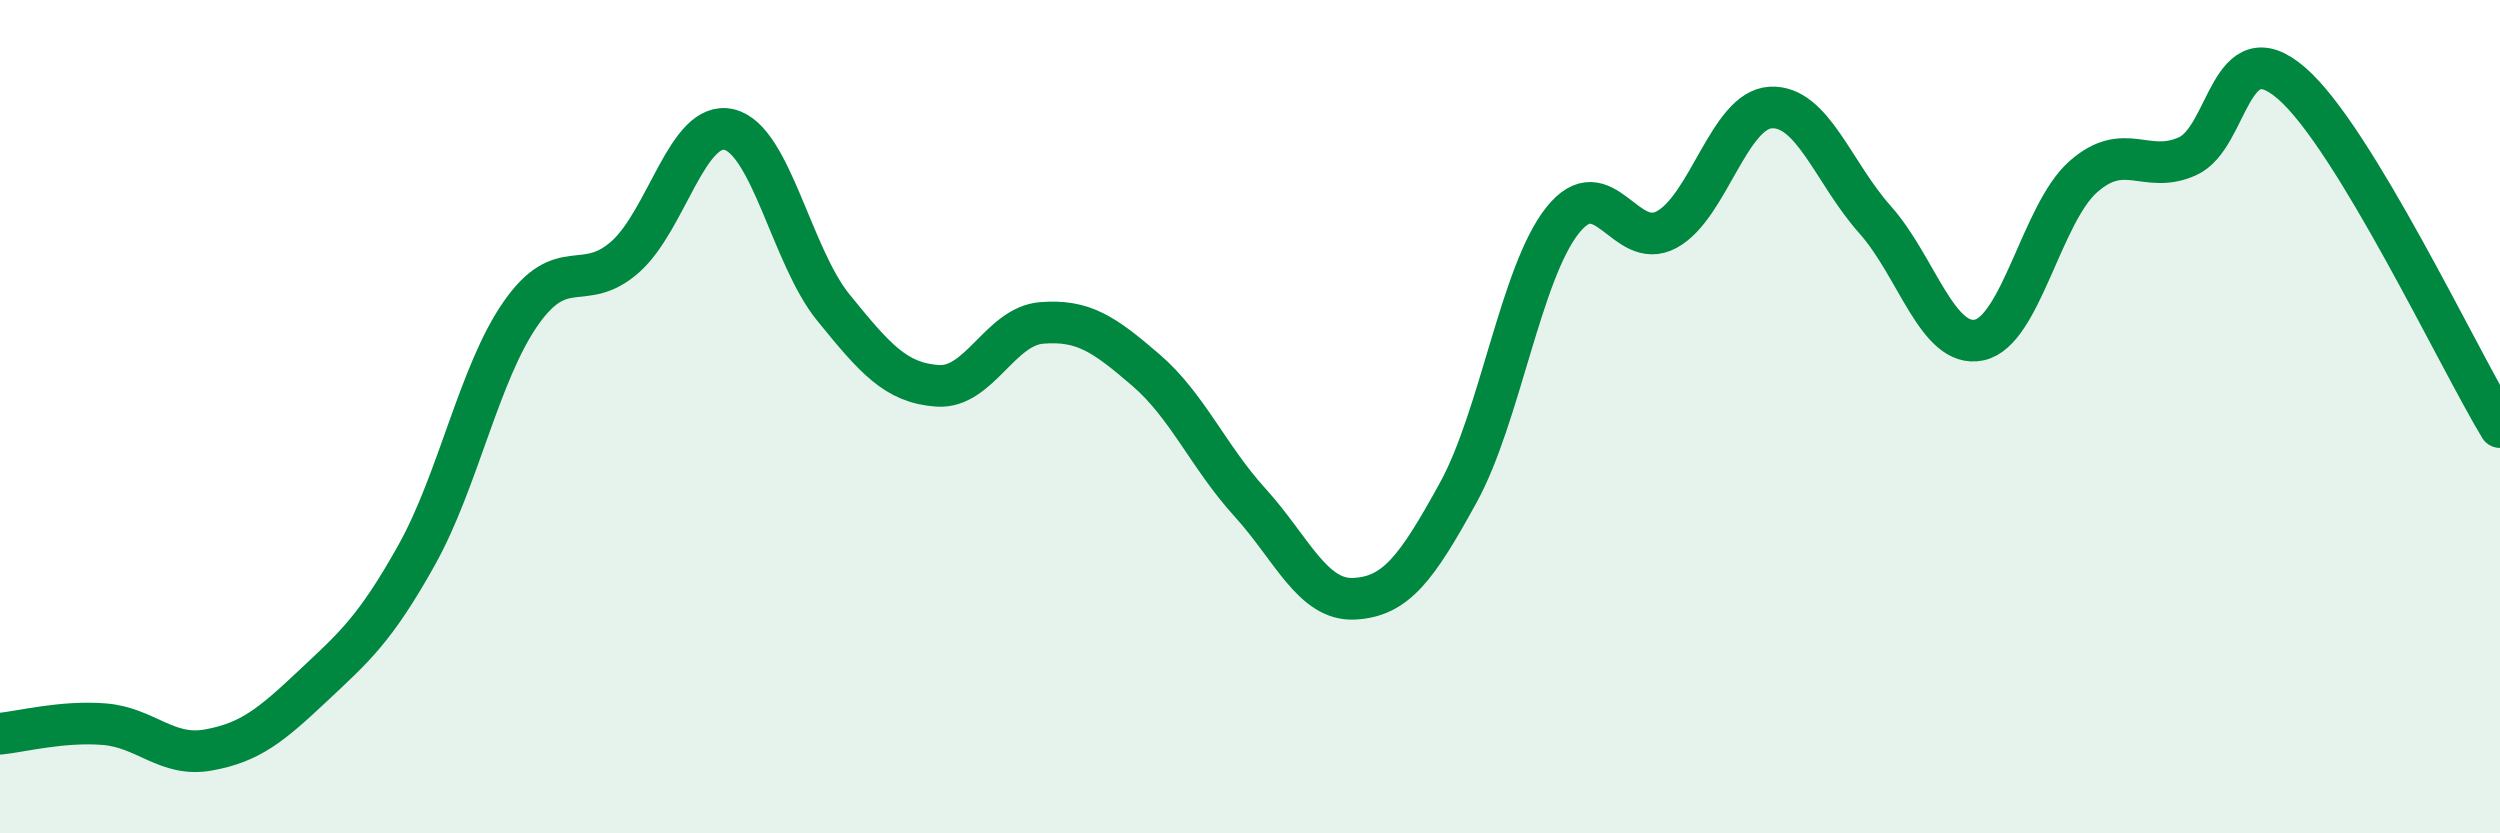 
    <svg width="60" height="20" viewBox="0 0 60 20" xmlns="http://www.w3.org/2000/svg">
      <path
        d="M 0,17.61 C 0.5,17.56 1.5,17.3 2.5,17.38 C 3.5,17.46 4,18.18 5,18 C 6,17.82 6.5,17.41 7.5,16.47 C 8.5,15.53 9,15.11 10,13.32 C 11,11.53 11.5,8.95 12.5,7.52 C 13.5,6.09 14,7.05 15,6.17 C 16,5.29 16.5,2.87 17.5,3.11 C 18.5,3.35 19,6.15 20,7.38 C 21,8.61 21.5,9.19 22.5,9.26 C 23.5,9.33 24,7.83 25,7.75 C 26,7.67 26.5,8.02 27.5,8.88 C 28.5,9.74 29,10.96 30,12.06 C 31,13.16 31.5,14.42 32.5,14.37 C 33.5,14.32 34,13.64 35,11.82 C 36,10 36.5,6.55 37.5,5.29 C 38.5,4.03 39,6.05 40,5.51 C 41,4.97 41.5,2.63 42.5,2.58 C 43.5,2.53 44,4.15 45,5.27 C 46,6.39 46.5,8.37 47.5,8.16 C 48.5,7.95 49,5.12 50,4.24 C 51,3.36 51.5,4.2 52.5,3.75 C 53.5,3.3 53.5,0.7 55,2 C 56.5,3.3 59,8.6 60,10.25L60 20L0 20Z"
        fill="#008740"
        opacity="0.1"
        stroke-linecap="round"
        stroke-linejoin="round"
      />
      <path
        d="M 0,17.61 C 0.5,17.56 1.5,17.3 2.5,17.38 C 3.5,17.46 4,18.18 5,18 C 6,17.82 6.5,17.41 7.5,16.47 C 8.5,15.53 9,15.11 10,13.32 C 11,11.53 11.5,8.95 12.5,7.52 C 13.5,6.09 14,7.05 15,6.17 C 16,5.29 16.5,2.87 17.5,3.11 C 18.5,3.35 19,6.15 20,7.38 C 21,8.61 21.5,9.19 22.5,9.26 C 23.5,9.33 24,7.83 25,7.75 C 26,7.67 26.5,8.02 27.5,8.88 C 28.5,9.74 29,10.96 30,12.06 C 31,13.16 31.5,14.42 32.5,14.37 C 33.5,14.32 34,13.64 35,11.82 C 36,10 36.5,6.55 37.5,5.29 C 38.5,4.03 39,6.05 40,5.51 C 41,4.97 41.5,2.63 42.5,2.58 C 43.5,2.53 44,4.15 45,5.27 C 46,6.39 46.5,8.37 47.5,8.16 C 48.5,7.95 49,5.12 50,4.24 C 51,3.36 51.5,4.2 52.5,3.75 C 53.5,3.3 53.5,0.7 55,2 C 56.5,3.3 59,8.6 60,10.25"
        stroke="#008740"
        stroke-width="1"
        fill="none"
        stroke-linecap="round"
        stroke-linejoin="round"
      />
    </svg>
  